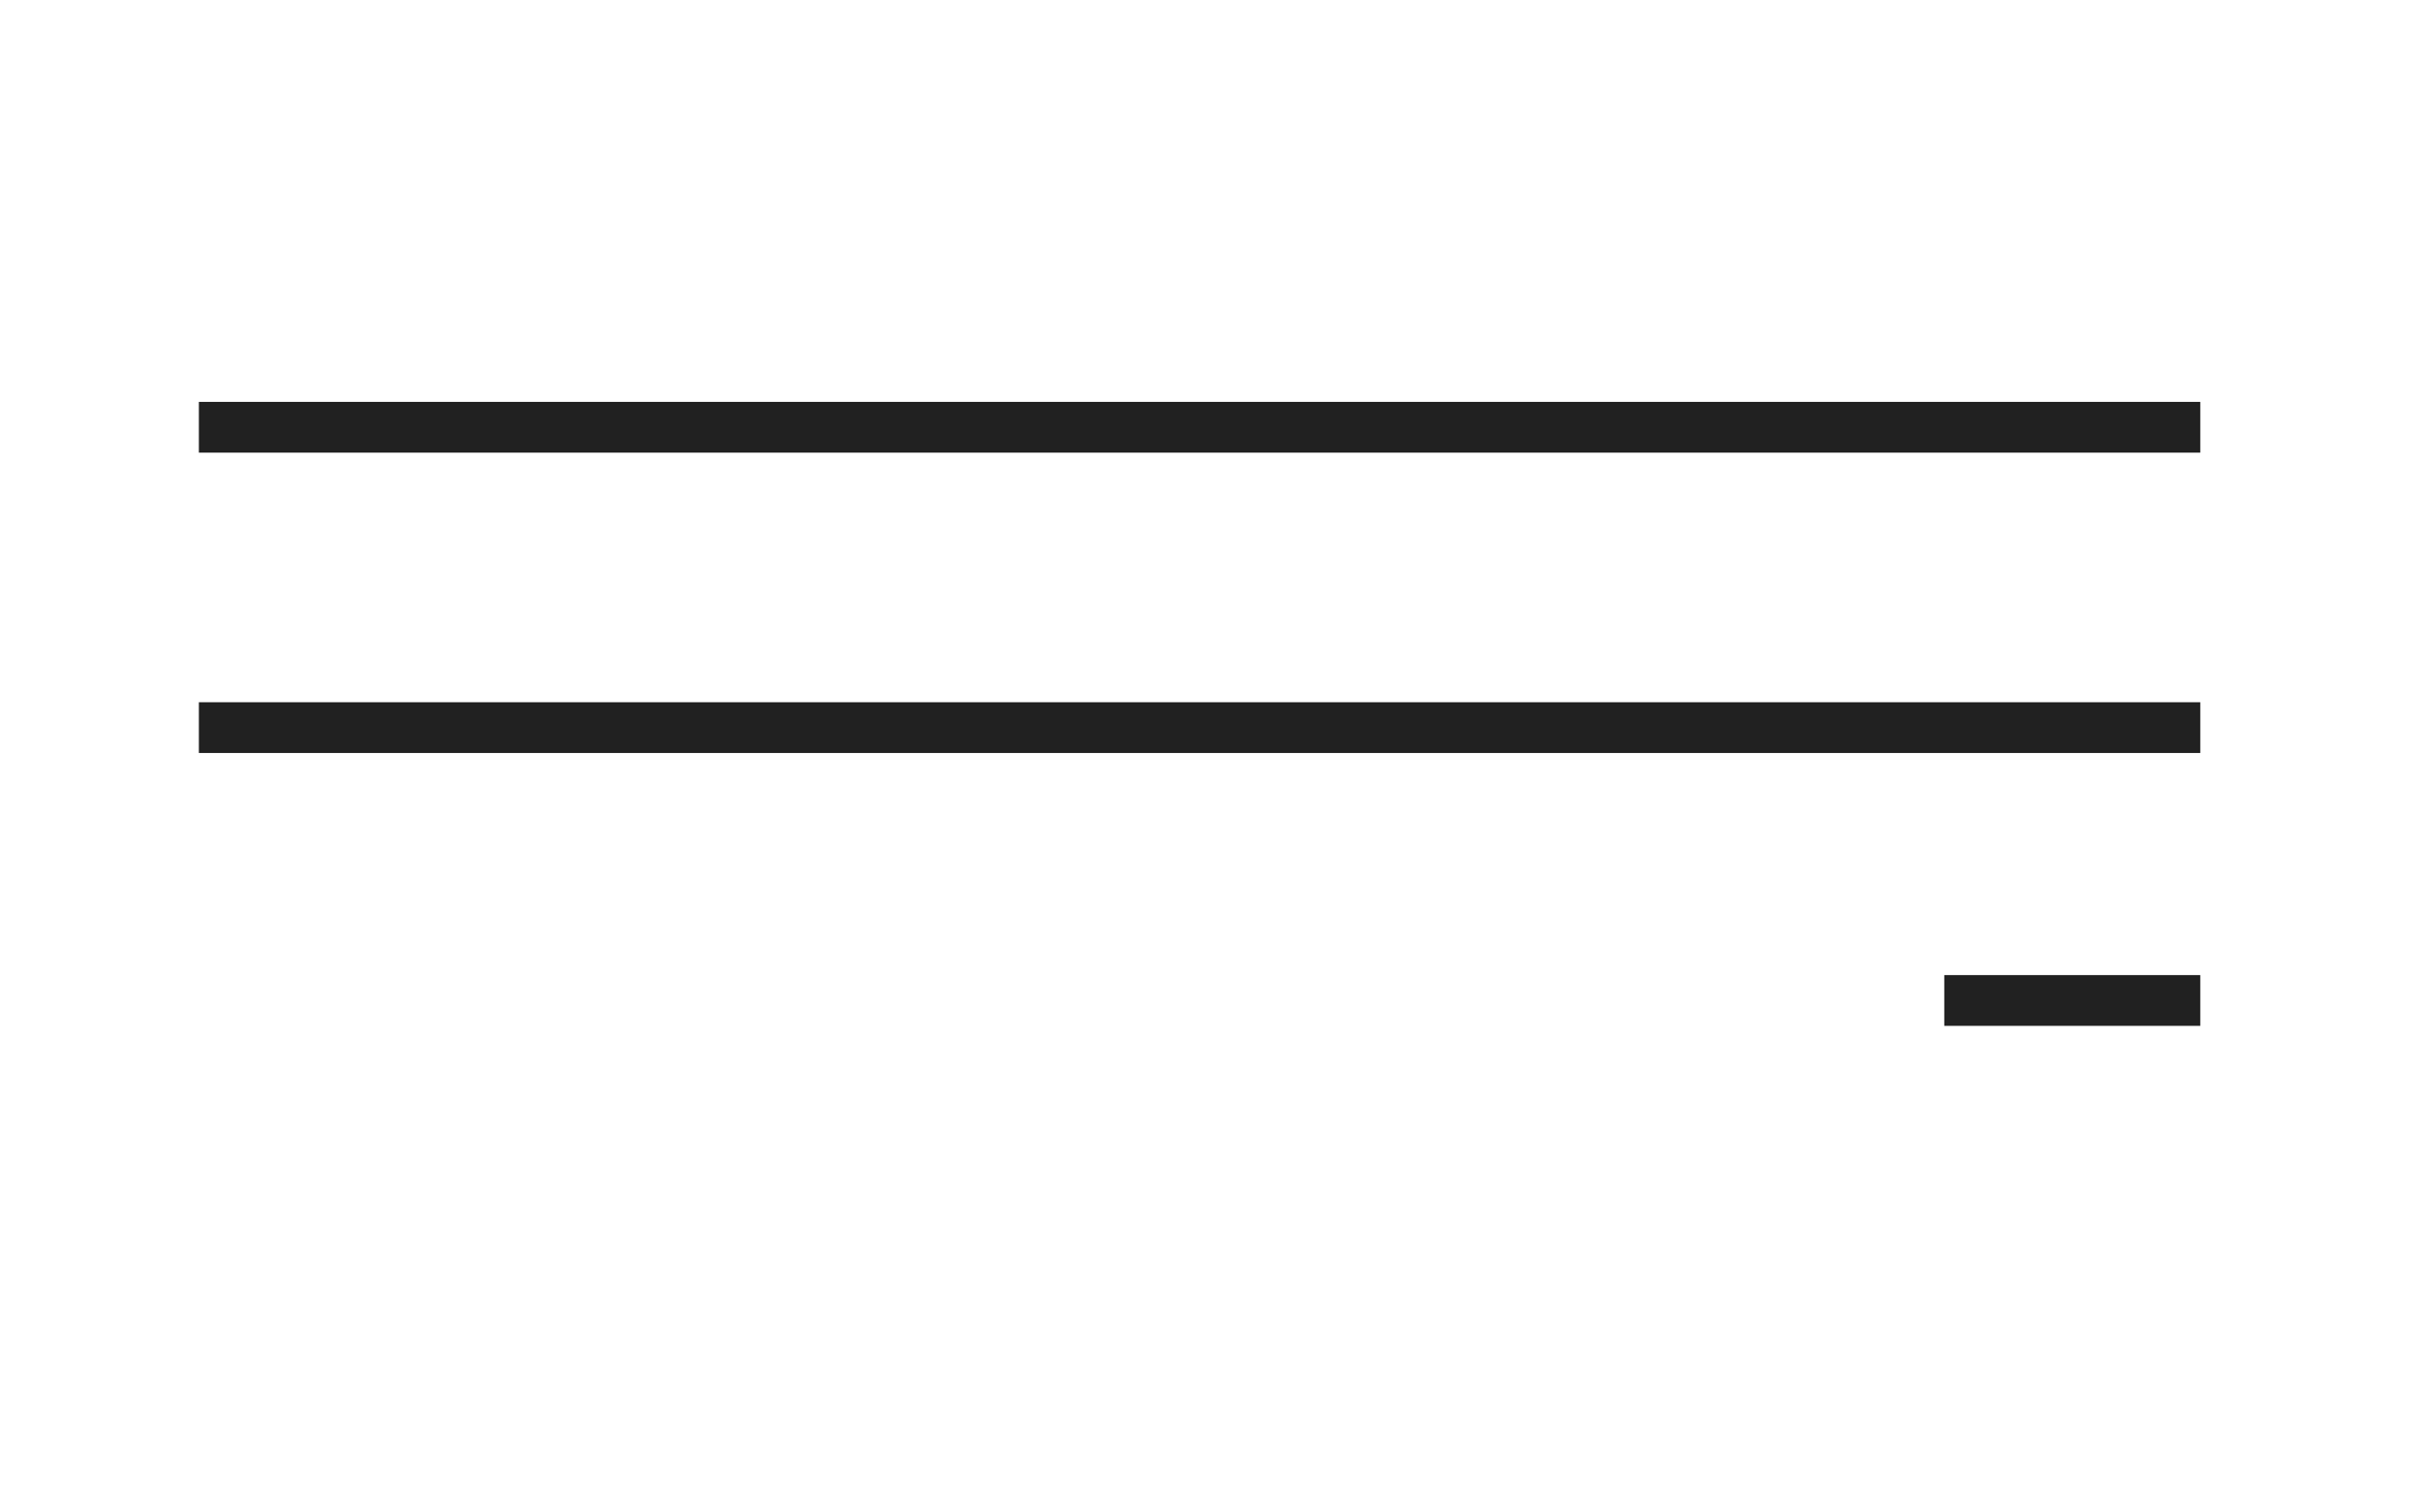 <?xml version="1.0" encoding="utf-8"?>
<!-- Generator: Adobe Illustrator 28.3.0, SVG Export Plug-In . SVG Version: 6.00 Build 0)  -->
<svg version="1.1" id="Ebene_1" xmlns="http://www.w3.org/2000/svg" xmlns:xlink="http://www.w3.org/1999/xlink" x="0px" y="0px"
	 viewBox="0 0 115 71.5" style="enable-background:new 0 0 115 71.5;" xml:space="preserve">
<style type="text/css">
	.st0{fill:#212121;}
</style>
<g>
	<rect x="9.4" y="19" class="st0" width="94.6" height="2.4"/>
</g>
<g>
	<rect x="9.4" y="33.2" class="st0" width="94.6" height="2.4"/>
</g>
<rect x="91.9" y="46.1" class="st0" width="12.1" height="2.4"/>
</svg>

